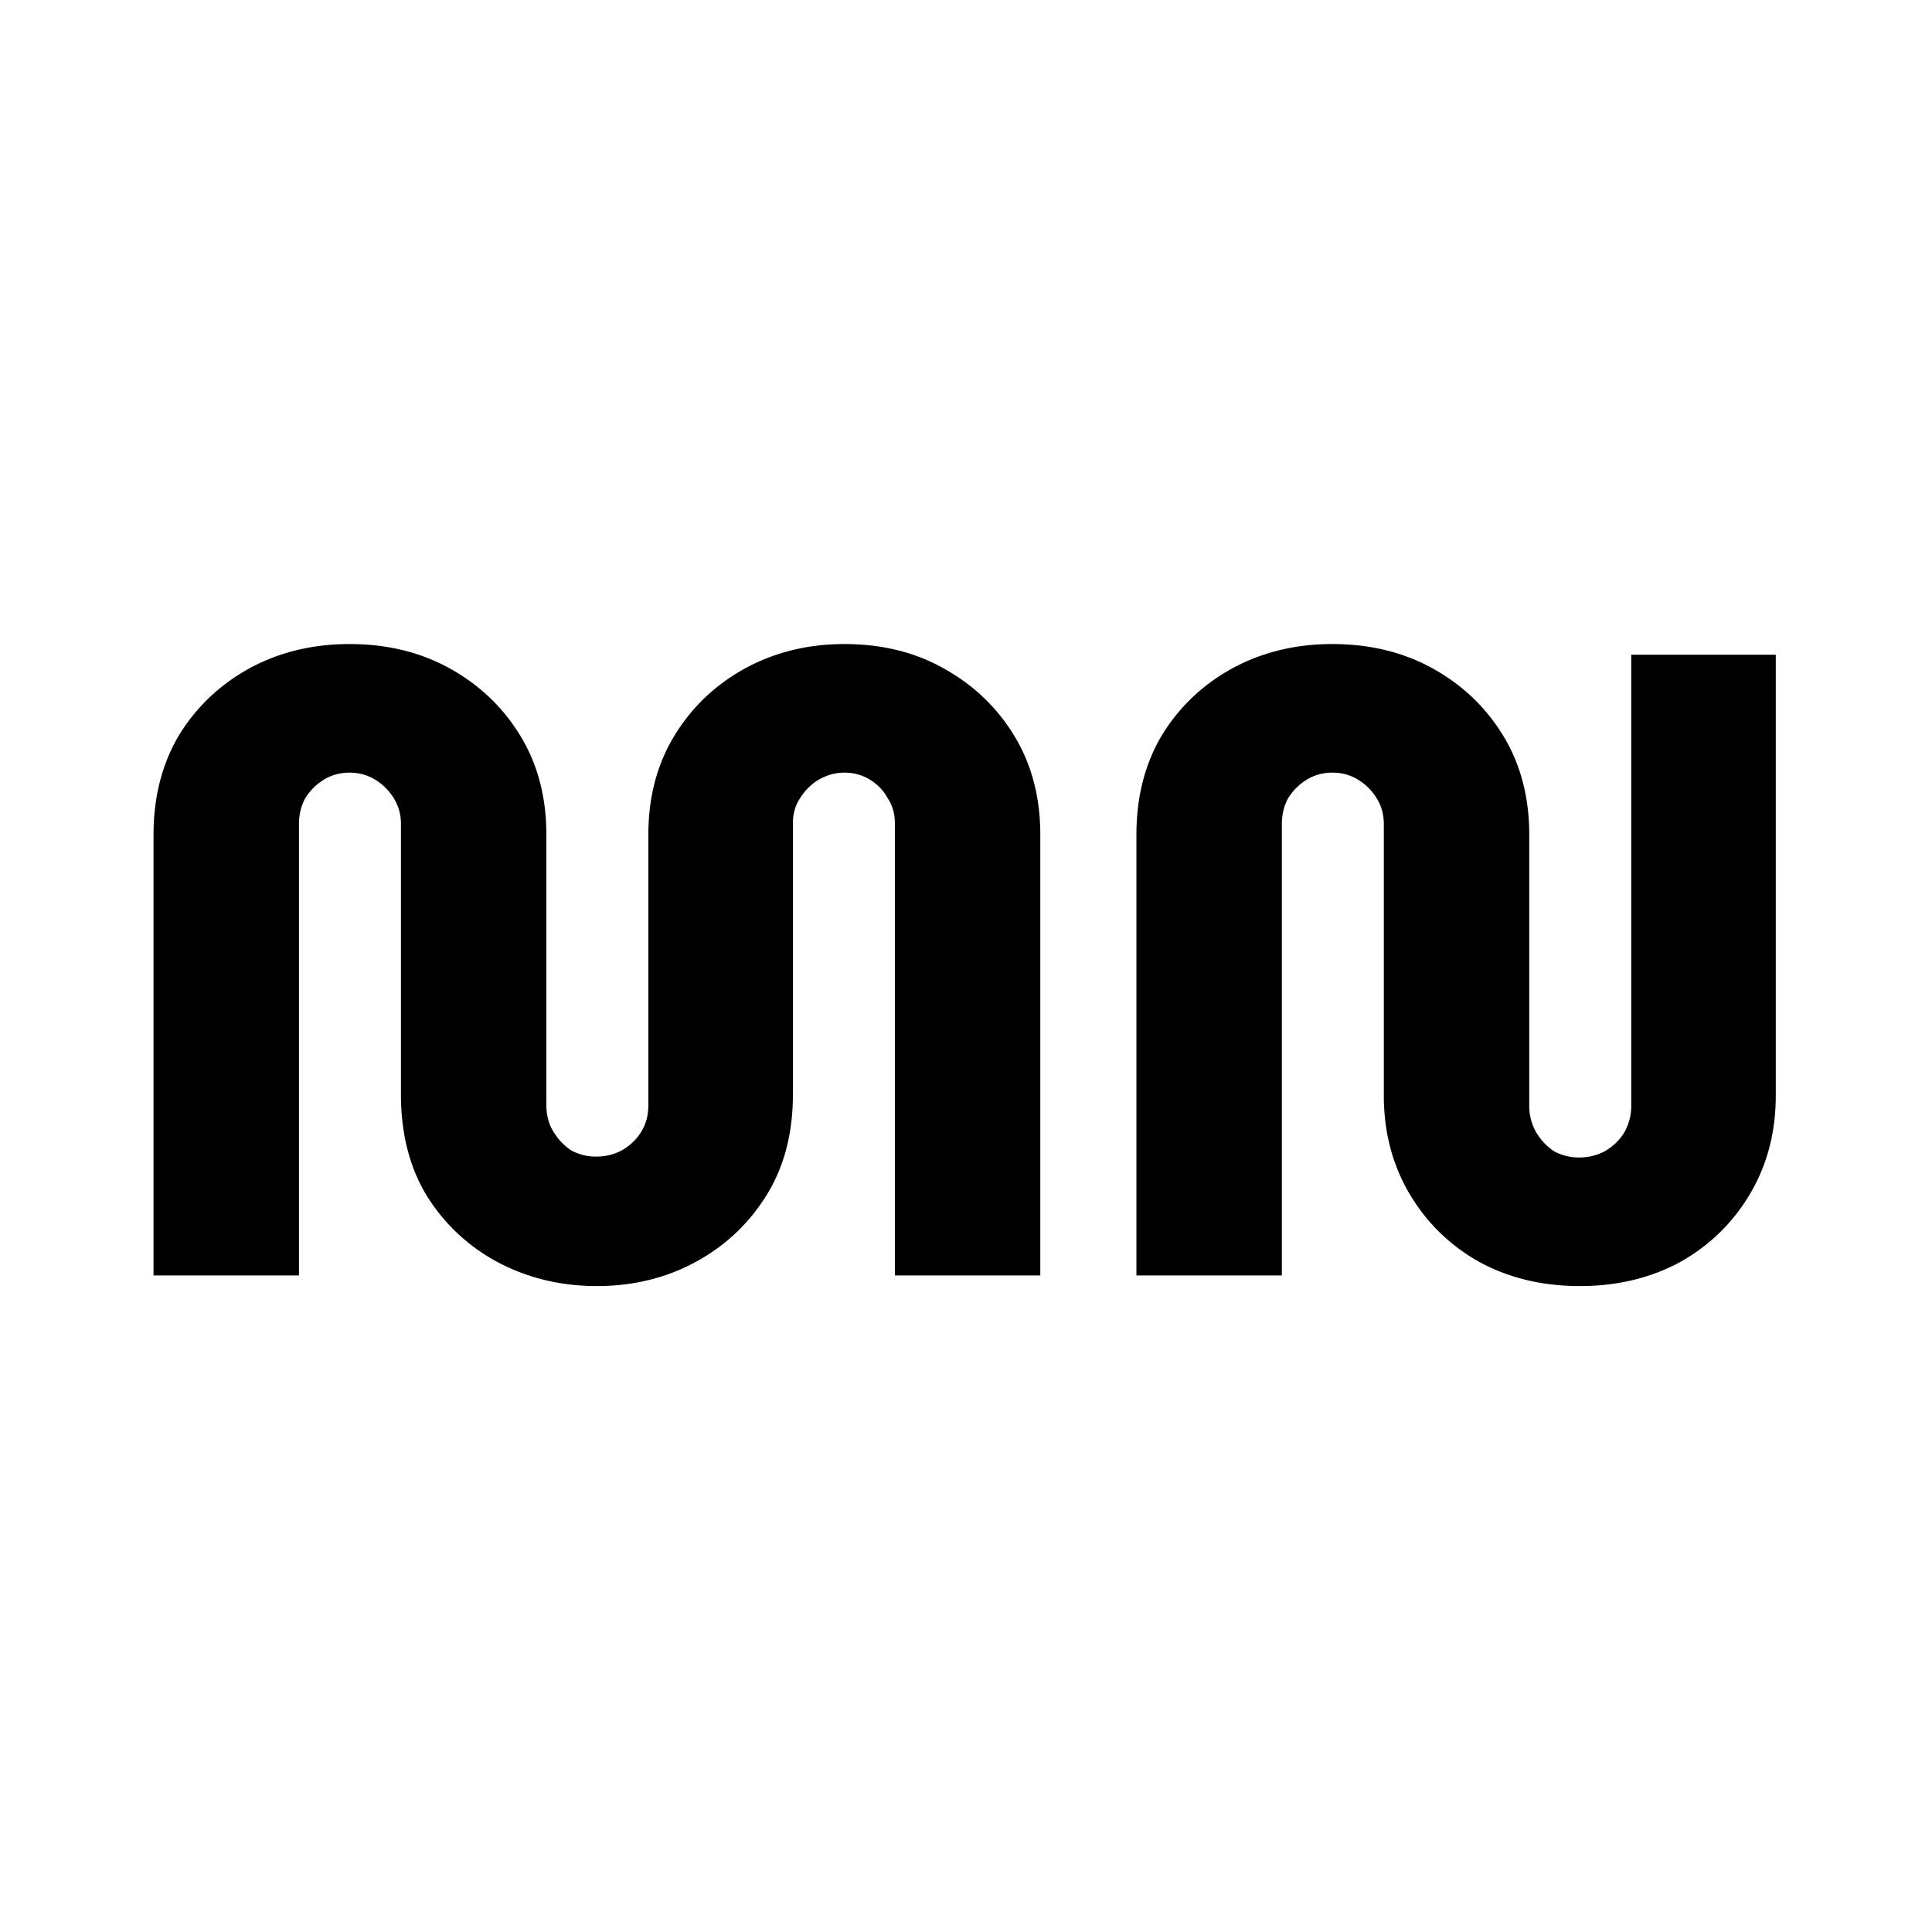 <svg xmlns="http://www.w3.org/2000/svg" width="512" height="512" fill="none" viewBox="0 0 512 512"><style>@media (prefers-color-scheme:dark){.a{fill:#f0f0f0}}</style><path fill="#000" d="M158.19 340.82q-14.335 0-26.32-6.345-11.75-6.345-18.8-17.625-6.815-11.28-6.815-26.79v-71.675q0-3.76-1.88-6.815a14.85 14.85 0 0 0-4.935-4.935q-3.055-1.88-6.815-1.88t-6.815 1.88a14.86 14.86 0 0 0-4.935 4.935q-1.645 3.055-1.645 6.815V338H40.69V221.205q0-14.805 6.58-26.085 6.815-11.28 18.565-17.86 11.985-6.58 26.79-6.58 15.04 0 26.79 6.58t18.565 17.86 6.815 26.085v71.675q0 3.994 1.88 7.05t4.7 4.935q3.055 1.645 6.58 1.645 3.76 0 6.815-1.645 3.29-1.88 5.17-4.935t1.88-7.05v-71.675q0-14.805 6.815-26.085t18.565-17.86q11.985-6.58 26.555-6.58 15.04 0 26.555 6.58 11.75 6.58 18.565 17.86t6.815 26.085V338h-38.54V218.15q0-3.76-1.88-6.58-1.645-3.055-4.7-4.935t-6.815-1.88q-3.525 0-6.815 1.88a14.85 14.85 0 0 0-4.935 4.935q-1.88 2.82-1.88 6.58v71.91q0 15.51-7.05 26.79t-18.8 17.625-26.085 6.345m260.474 0q-14.805 0-26.555-6.345-11.75-6.58-18.565-18.095-6.816-11.516-6.815-26.085v-71.91q0-3.76-1.88-6.815a14.9 14.9 0 0 0-4.935-4.935q-3.056-1.88-6.815-1.88t-6.815 1.88a14.85 14.85 0 0 0-4.935 4.935q-1.645 3.055-1.645 6.815V338h-38.54V221.205q0-14.805 6.58-26.085 6.814-11.28 18.565-17.86 11.985-6.58 26.79-6.58 15.039 0 26.79 6.58t18.565 17.86q6.815 11.28 6.815 26.085v71.91q0 3.76 1.88 7.05 1.88 3.055 4.7 4.935 3.055 1.645 6.58 1.645 3.76 0 6.815-1.645 3.29-1.88 5.17-4.935a14 14 0 0 0 1.88-7.05V173.5h38.305v116.795q0 14.57-6.815 26.085t-18.565 18.095q-11.75 6.345-26.555 6.345" class="a"/></svg>